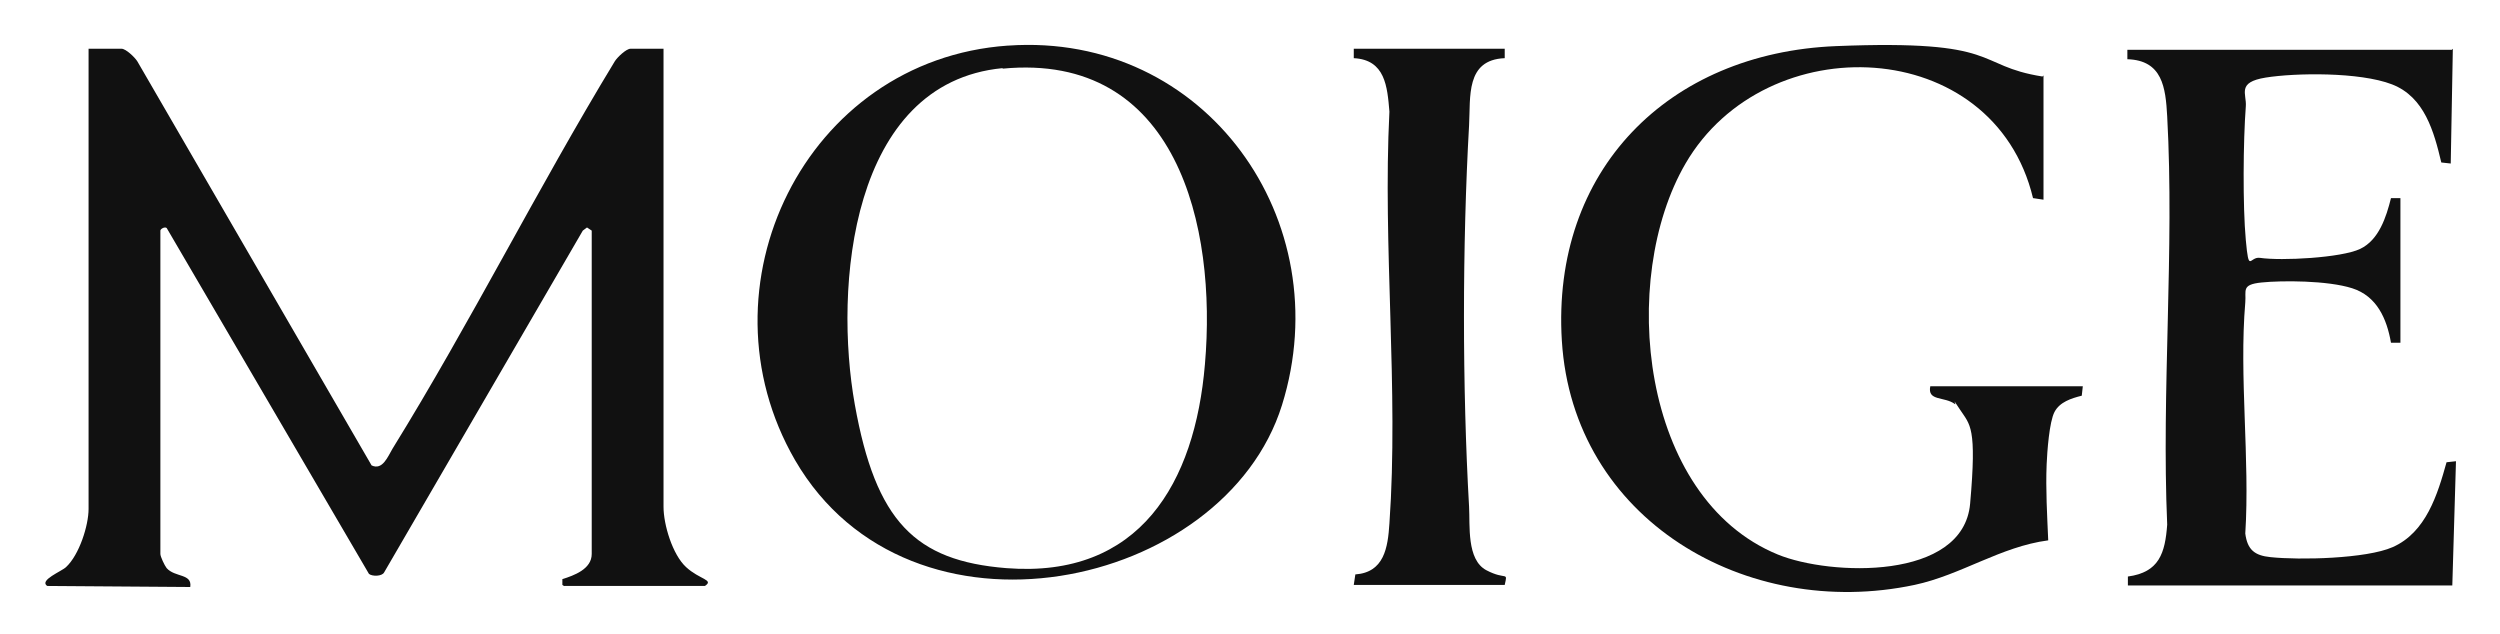 <?xml version="1.0" encoding="UTF-8"?>
<svg id="_レイヤー_1" data-name="レイヤー_1" xmlns="http://www.w3.org/2000/svg" version="1.1" viewBox="0 0 477 121">
  <!-- Generator: Adobe Illustrator 29.5.0, SVG Export Plug-In . SVG Version: 2.1.0 Build 137)  -->
  <defs>
    <style>
      .st0 {
        fill: #111;
      }
    </style>
  </defs>
  <path class="st0" d="M126.6,9.3v87.4c0,3.4,1.7,9.1,4.3,11.5s5.4,2.4,3.6,3.6h-26.8c0,.1-.4-.2-.4-.2v-1.1c2.2-.7,5.6-1.9,5.6-4.8v-61.7l-.9-.6-.8.6-37.9,65.2c-.4.8-2.3.8-2.9.3L31.8,43.5c-.4-.3-1.2.2-1.2.5v61.7c0,.5.8,2.2,1.2,2.7,1.6,1.8,4.9,1,4.5,3.6l-27.3-.2c-1.6-1.1,2.8-2.8,3.6-3.6,2.5-2.3,4.3-7.9,4.3-11.1V9.3h6.3c.8,0,2.5,1.6,3,2.4l44.7,77.1c2.1,1,3.1-1.7,4-3.2,14.9-24.1,27.7-49.7,42.4-73.9.5-.8,2.2-2.4,3-2.4h6.3Z"/>
  <path class="st0" d="M192.4,8.7c37.6-2.6,63.2,33.4,52.2,68.6s-71,48.2-92.9,10.5c-19.1-33,1.9-76.4,40.6-79.1ZM191.3,13c-29.1,2.8-32.2,41.9-28.2,64.2s11.5,29.8,28.9,31.2c25.5,2,36-16.3,37.9-38.9,2.3-26.3-5.3-59.6-38.6-56.4Z"/>
  <path class="st0" d="M389.9,14.4v23.7s-2-.3-2-.3c-7.5-31.2-51-32.9-66.3-6.6-12.8,22-8.7,63.8,17.6,74.6,10,4.1,35.4,5,36.7-9.7s0-15-1.9-17.9-.6-.8-1-1.1c-2-1.5-5.3-.5-4.7-3.4h29.1s-.2,1.8-.2,1.8c-2,.5-4.2,1.2-5.2,3.1s-1.4,7.6-1.5,10c-.2,4.8.1,9.7.3,14.5-9.1,1.2-16.6,6.6-25.5,8.5-32.1,6.8-65.2-12.5-67.3-46.6-2-32.5,20.3-54.9,52.3-56.2s26.2,3.7,39.4,5.8Z"/>
  <path class="st0" d="M468,9.3l-.4,21.9-1.8-.2c-1.4-5.9-3.2-12.5-9.4-14.9s-18.5-2.2-24.1-1.3-3.6,3.1-3.8,5.5c-.5,6.6-.6,19,0,25.5s.7,3.1,2.7,3.4c4.1.6,15.5,0,19.1-1.7s5-6.1,5.9-9.7h1.8s0,27.6,0,27.6h-1.8c-.8-4.6-2.7-8.9-7.4-10.4s-13.4-1.5-17.3-1.1-2.9,1.5-3.1,3.8c-1.2,14.1.9,29.9,0,44.1.4,3.1,1.8,4.2,4.8,4.5,5.6.6,18.3.3,23.3-1.9,6.4-2.8,8.6-10.1,10.3-16.2l1.8-.2-.7,23.7h-61.9s0-1.7,0-1.7c6-.8,7.1-4.5,7.5-9.9-1.1-25.6,1.4-52.4,0-77.9-.3-5.5-.9-10.7-7.6-10.9v-1.8s61.9,0,61.9,0Z"/>
  <path class="st0" d="M287.1,9.3v1.8c-7.5.3-6.5,7.4-6.8,12.8-1.3,22.8-1.3,50.1,0,72.8.2,3.5-.5,10.1,3.3,12.1s4.1.1,3.5,2.8h-28.8s.3-2,.3-2c5.5-.4,6.2-5.1,6.5-9.7,1.8-25.5-1.3-52.9,0-78.6-.4-4.8-.8-9.9-6.8-10.2v-1.8s28.8,0,28.8,0Z"/>
</svg>